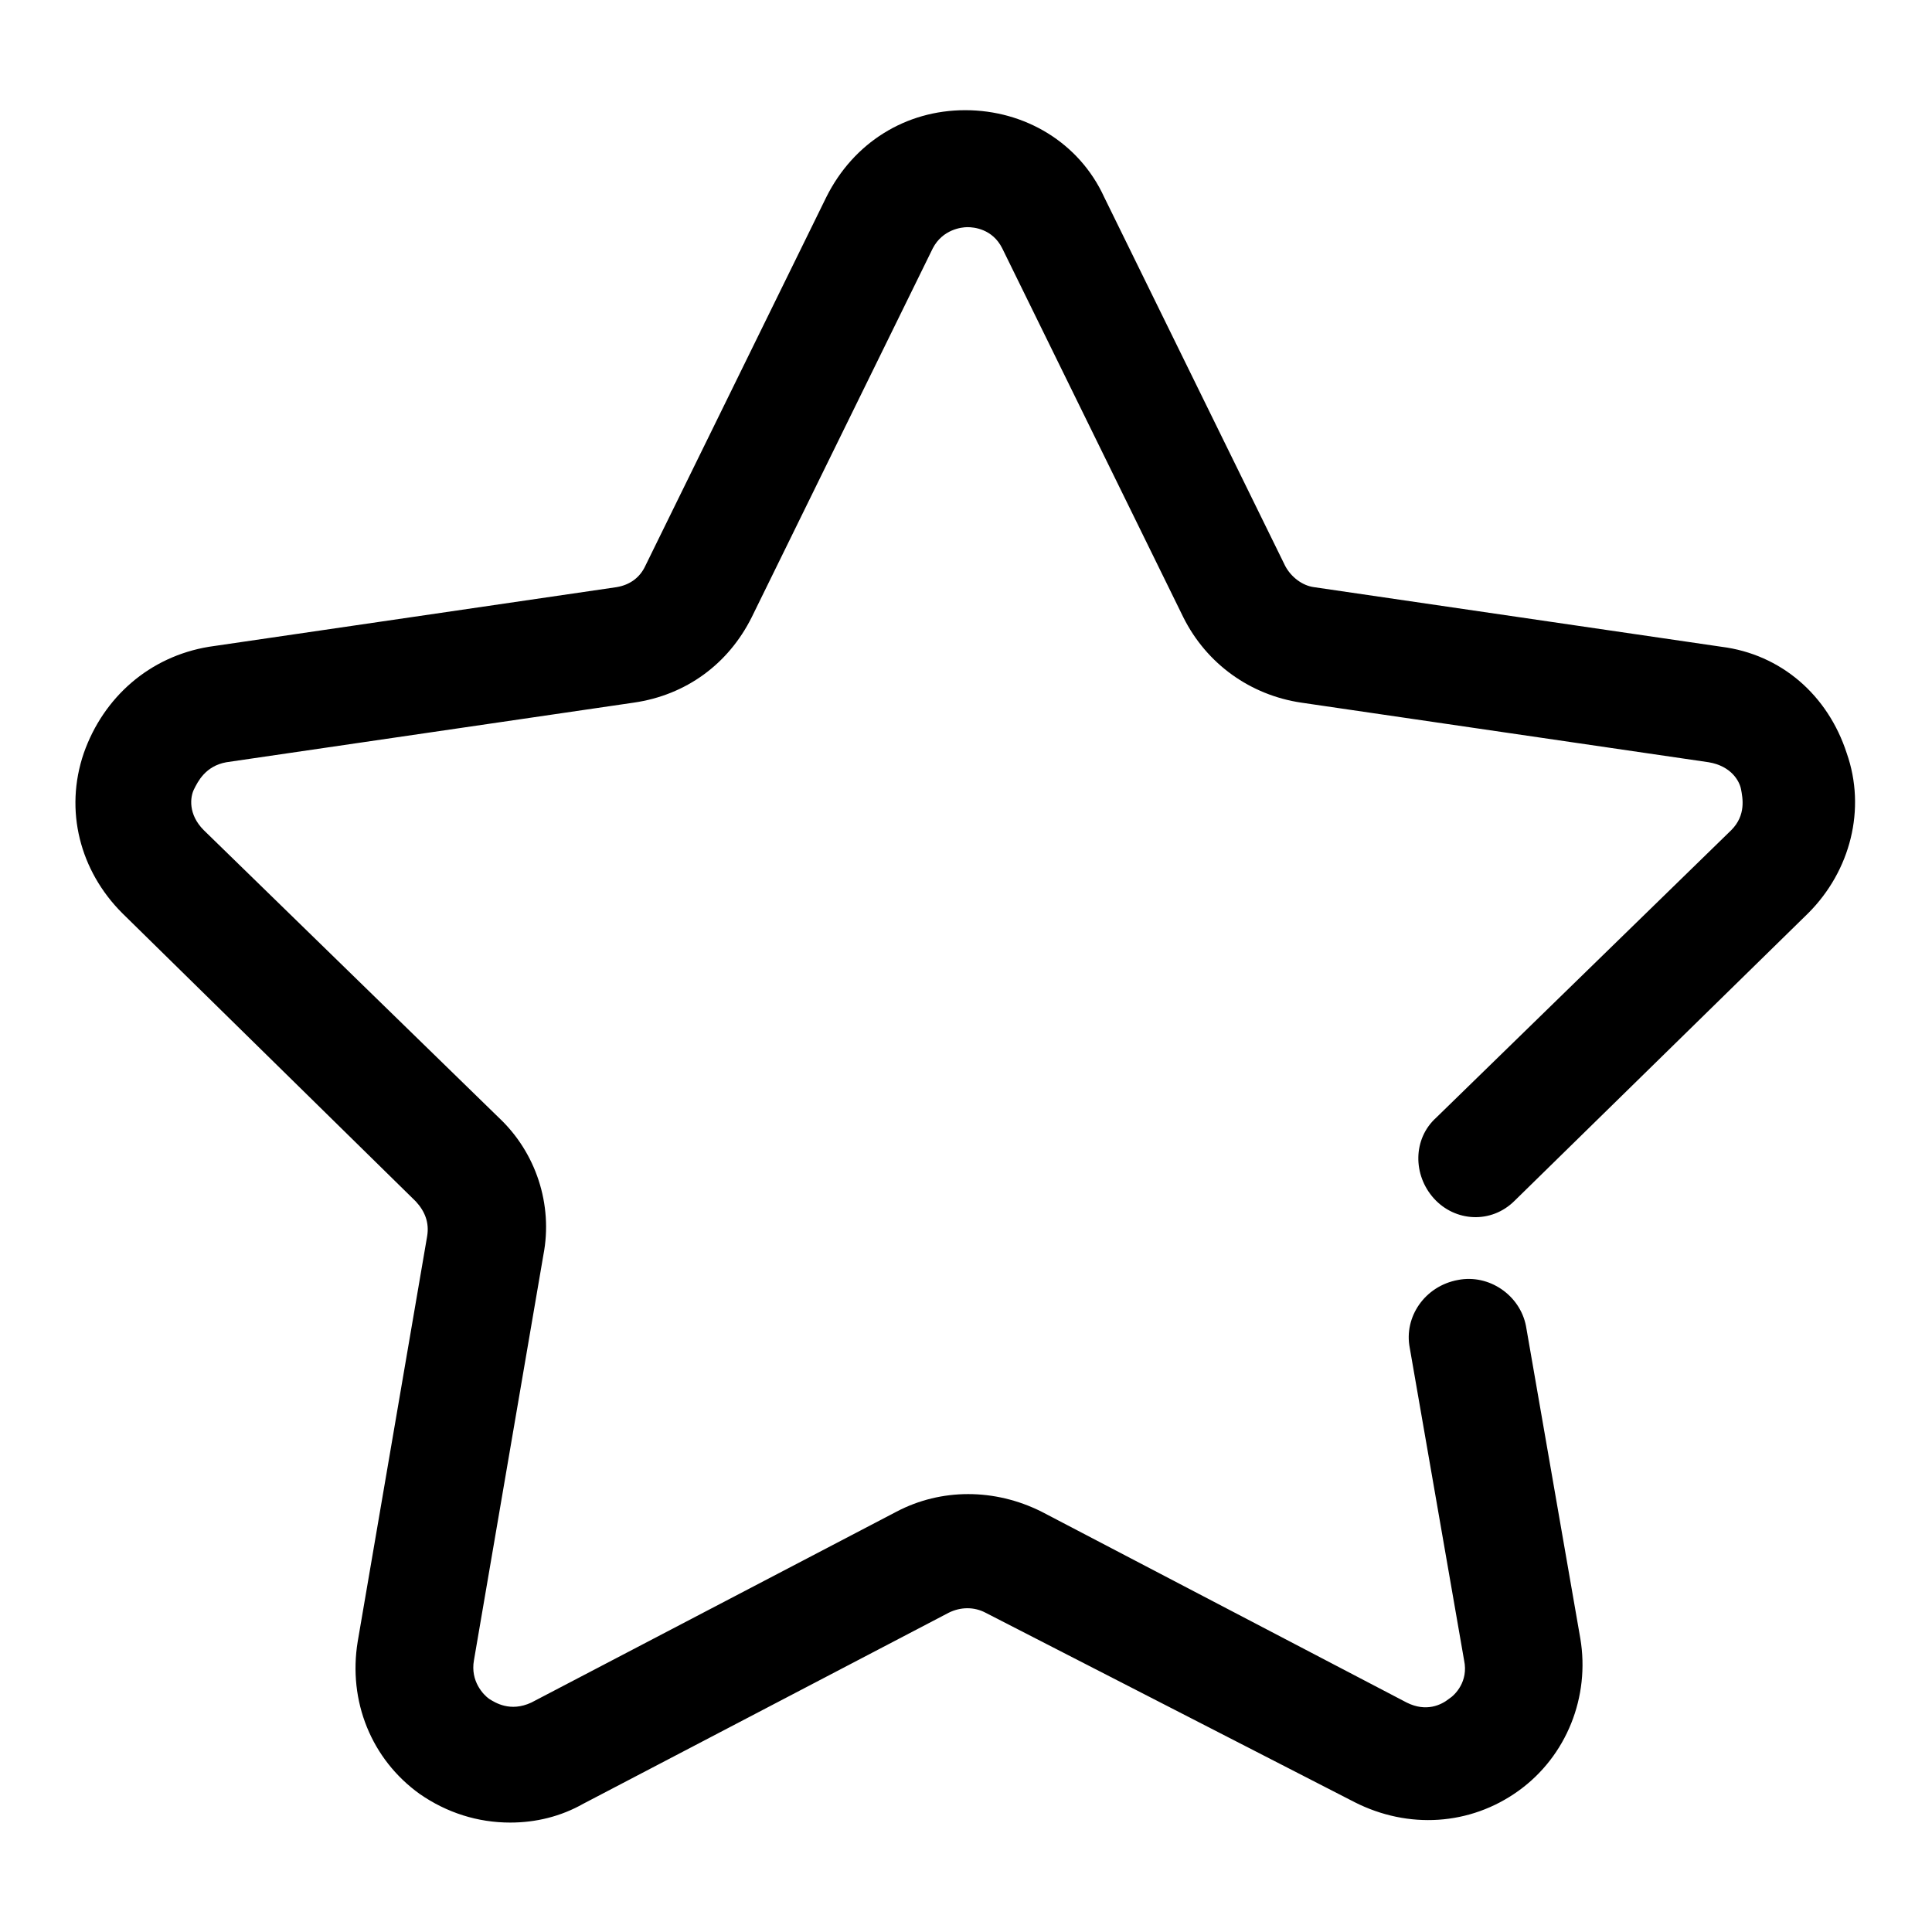 <?xml version="1.0" encoding="utf-8"?>
<!-- Svg Vector Icons : http://www.onlinewebfonts.com/icon -->
<!DOCTYPE svg PUBLIC "-//W3C//DTD SVG 1.1//EN" "http://www.w3.org/Graphics/SVG/1.1/DTD/svg11.dtd">
<svg version="1.1" xmlns="http://www.w3.org/2000/svg" xmlns:xlink="http://www.w3.org/1999/xlink" x="0px" y="0px" viewBox="0 0 256 256" enable-background="new 0 0 256 256" xml:space="preserve">
<g> <path fill="#000000" d="M67.6,241.5c-4.3,0-8.4-1.3-12-3.8c-6.4-4.6-9.5-12.3-8.2-20.2l9.2-53.7c0.3-1.8-0.3-3.3-1.5-4.6L16.2,121 c-5.6-5.6-7.7-13.6-5.1-21.2c2.6-7.4,8.7-12.8,16.6-14.1l54-7.9c1.8-0.3,3.1-1.3,3.8-2.8l24-48.9c3.6-7.2,10.5-11.5,18.4-11.5 s15.1,4.3,18.4,11.5l24,48.9c0.8,1.5,2.3,2.6,3.8,2.8l54,7.9c7.9,1,14.1,6.4,16.6,14.1c2.6,7.4,0.5,15.6-5.1,21.2l-38.9,38.1 c-3.1,3.1-7.9,2.8-10.7-0.3c-2.8-3.1-2.8-7.9,0.3-10.7l39.1-38.1c2-2,1.5-4.3,1.3-5.4s-1.3-3.1-4.3-3.6l-54-7.9 c-6.7-1-12.5-5.1-15.6-11.3l-24-48.9c-1.3-2.6-3.8-2.8-4.6-2.8s-3.3,0.3-4.6,2.8l-24,48.9C96.5,88,90.9,92.1,84,93.1L30,101 c-2.8,0.5-3.8,2.6-4.3,3.6s-0.8,3.3,1.3,5.4l39.1,38.1c4.9,4.6,7.2,11.5,5.9,18.2L62.8,220c-0.5,2.8,1.3,4.6,2,5.1 c0.8,0.5,2.8,1.8,5.6,0.5l48.4-25.3c5.9-3.1,13-3.1,19.2,0l48.4,25.3c2.6,1.3,4.6,0.3,5.6-0.5c0.8-0.5,2.6-2.3,2-5.1l-7.2-41.4 c-0.8-4.1,2-8.2,6.4-9c4.1-0.8,8.2,2,9,6.1l7.2,41.4c1.3,7.7-1.8,15.6-8.2,20.2c-6.4,4.6-14.6,5.1-21.7,1.5l-48.9-25.1 c-1.5-0.8-3.3-0.8-4.9,0l-48.4,25.3C74.3,240.7,71,241.5,67.6,241.5L67.6,241.5z"/></g>
</svg>